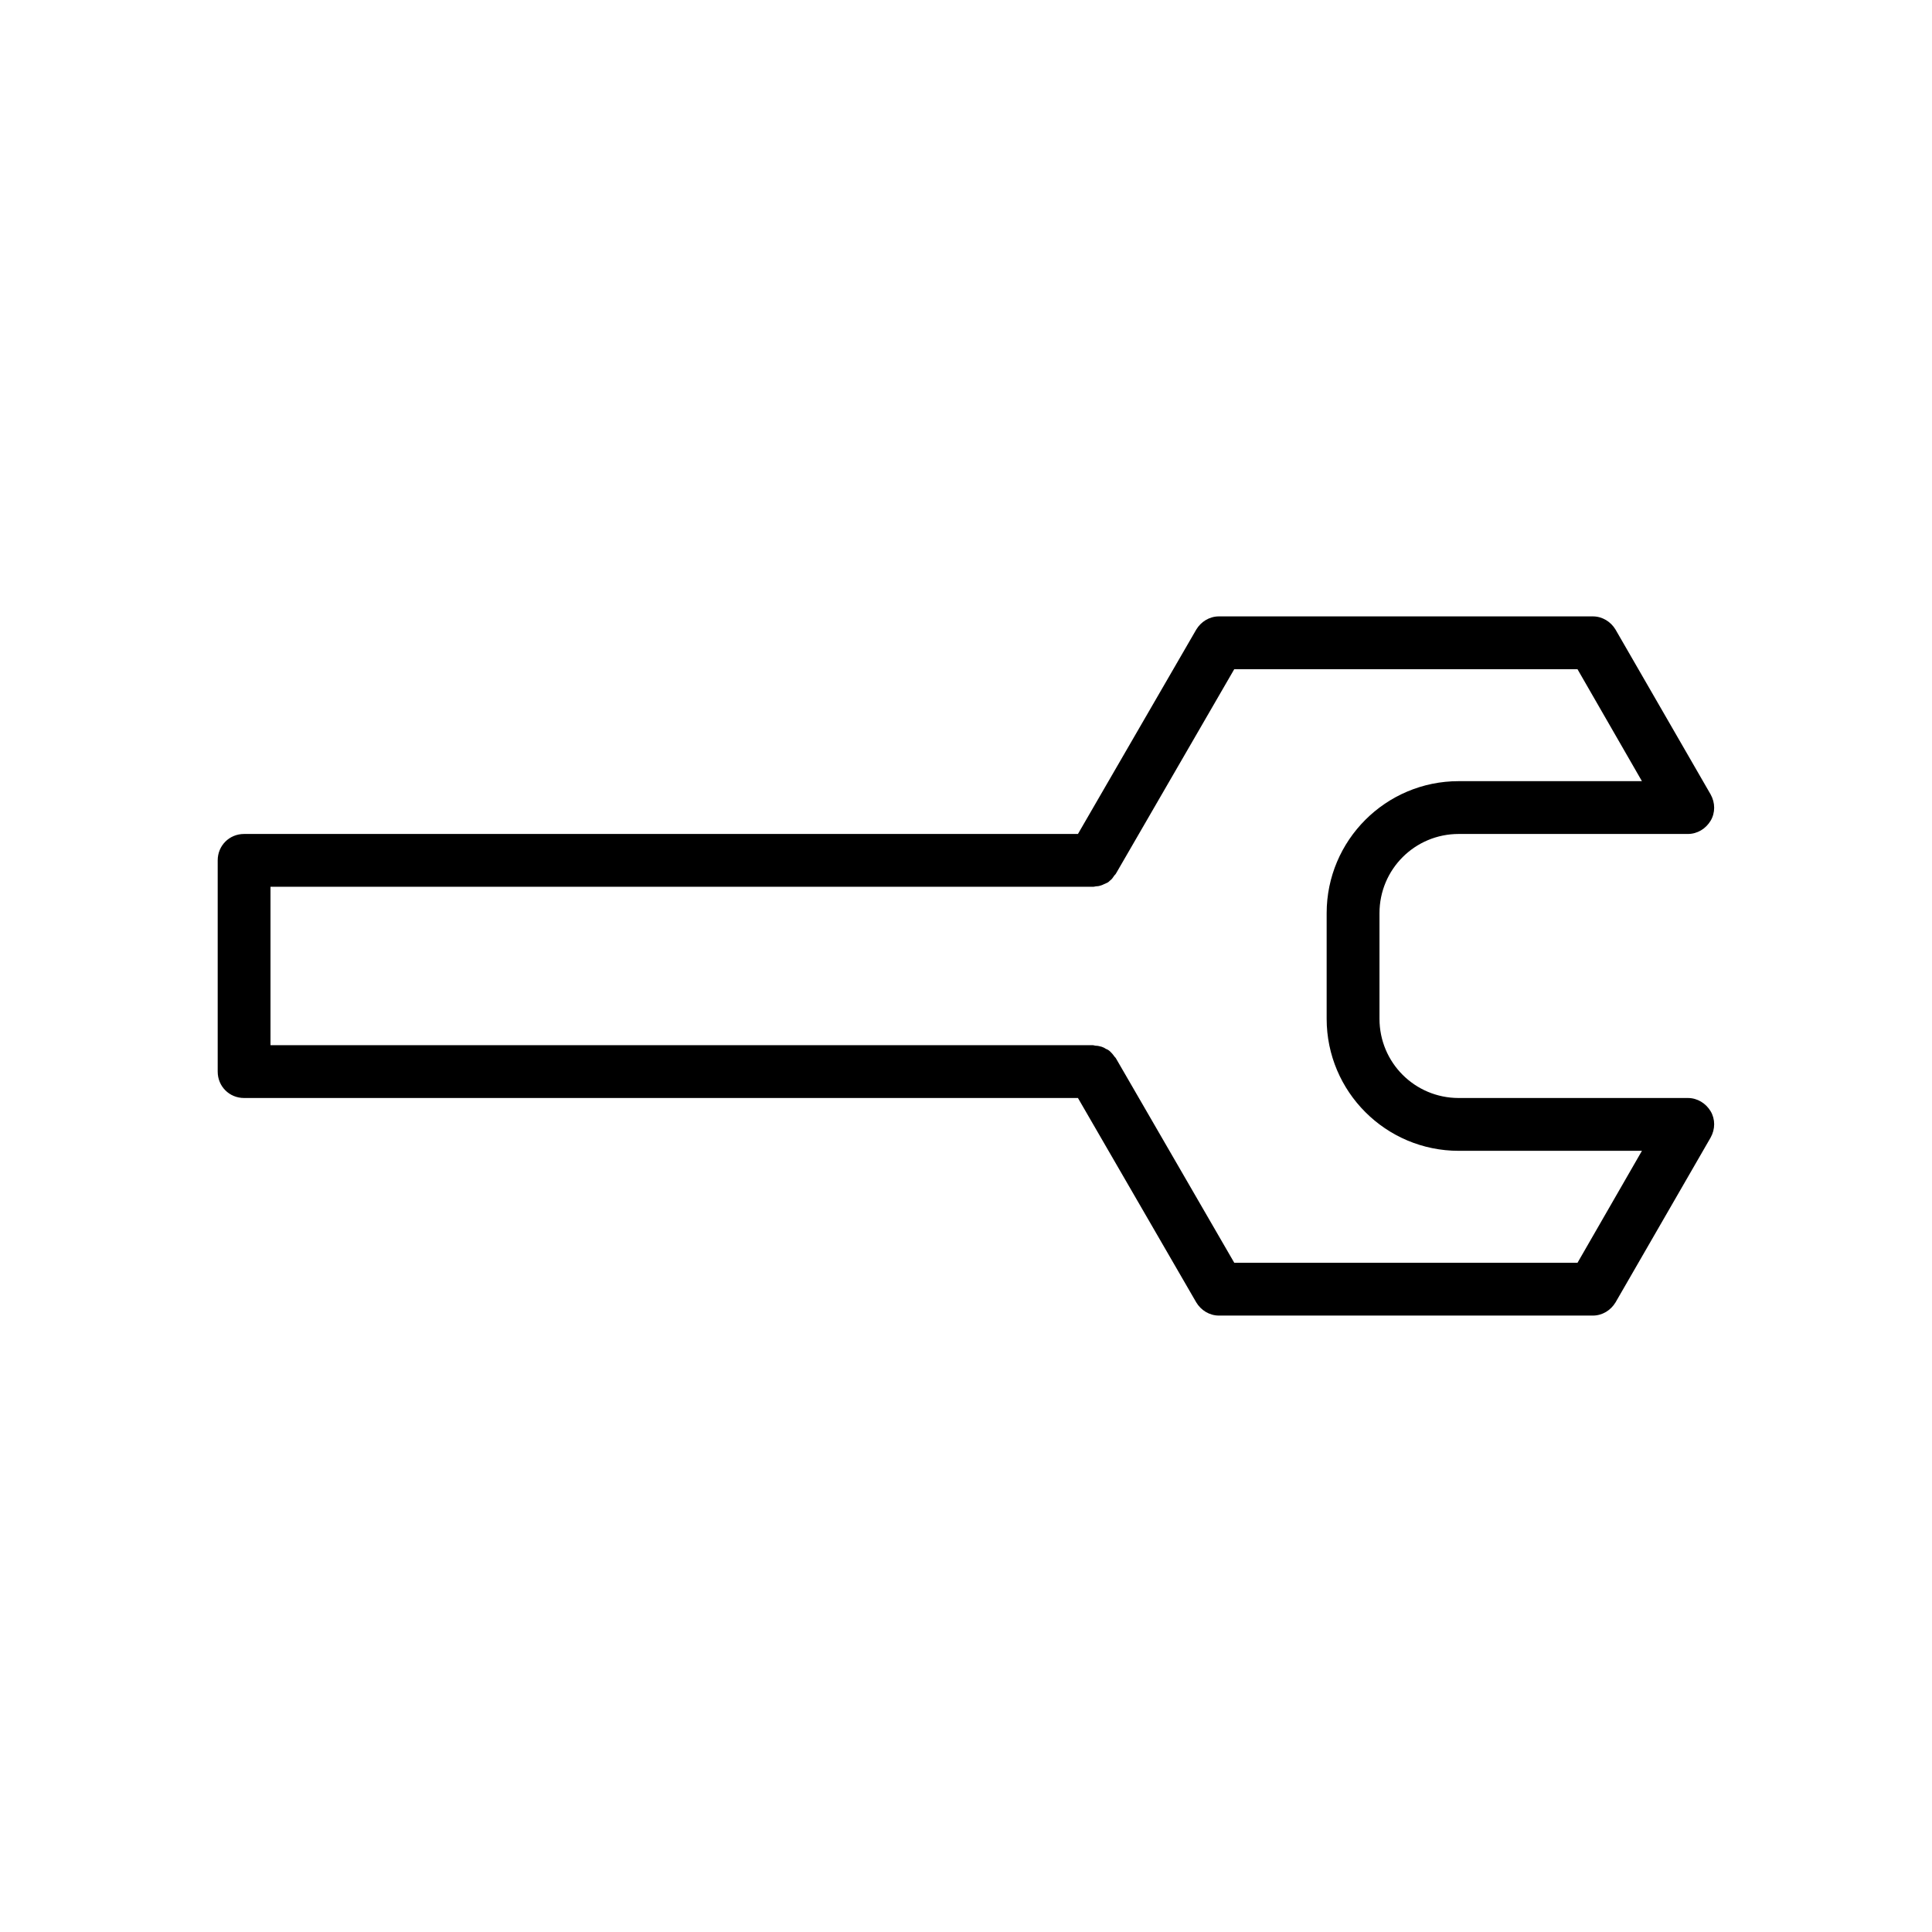 <?xml version="1.0" encoding="UTF-8"?>
<!-- The Best Svg Icon site in the world: iconSvg.co, Visit us! https://iconsvg.co -->
<svg fill="#000000" width="800px" height="800px" version="1.1" viewBox="144 144 512 512" xmlns="http://www.w3.org/2000/svg">
 <path d="m530.57 365.01h60.738c2.519 0 4.758-1.398 6.019-3.5 1.258-2.098 1.258-4.758 0-6.996l-25.191-43.664c-1.258-2.098-3.5-3.5-6.019-3.5h-99.082c-2.519 0-4.758 1.398-6.019 3.5l-31.348 54.16h-220.98c-3.918 0-6.996 3.078-6.996 6.996v55.98c0 3.918 3.078 6.996 6.996 6.996h220.98l31.348 54.16c1.258 2.098 3.5 3.5 6.019 3.5h99.082c2.519 0 4.758-1.398 6.019-3.5l25.191-43.664c1.258-2.238 1.258-4.898 0-6.996s-3.5-3.5-6.019-3.5h-60.738c-11.617 0-20.992-9.375-20.992-20.992v-27.988c0-11.617 9.375-20.992 20.992-20.992zm0 83.969h48.562l-17.074 29.668h-90.965l-31.348-54.16c-0.141-0.281-0.418-0.418-0.559-0.699-0.281-0.418-0.559-0.699-0.98-1.121-0.281-0.281-0.699-0.559-1.121-0.699-0.418-0.281-0.699-0.418-1.121-0.559-0.559-0.141-0.98-0.281-1.539-0.281-0.281 0-0.559-0.141-0.84-0.141l-217.9 0.004v-41.984h218.04c0.281 0 0.559-0.141 0.98-0.141 0.418 0 0.84-0.141 1.258-0.281 0.418-0.141 0.84-0.418 1.258-0.559 0.418-0.141 0.699-0.418 0.98-0.699 0.418-0.281 0.699-0.699 0.98-1.121 0.141-0.281 0.418-0.418 0.559-0.699l31.348-54.16h90.965l17.074 29.668h-48.562c-19.312 0-34.988 15.676-34.988 34.988v27.988c0.004 19.312 15.68 34.988 34.992 34.988z"/>
</svg>